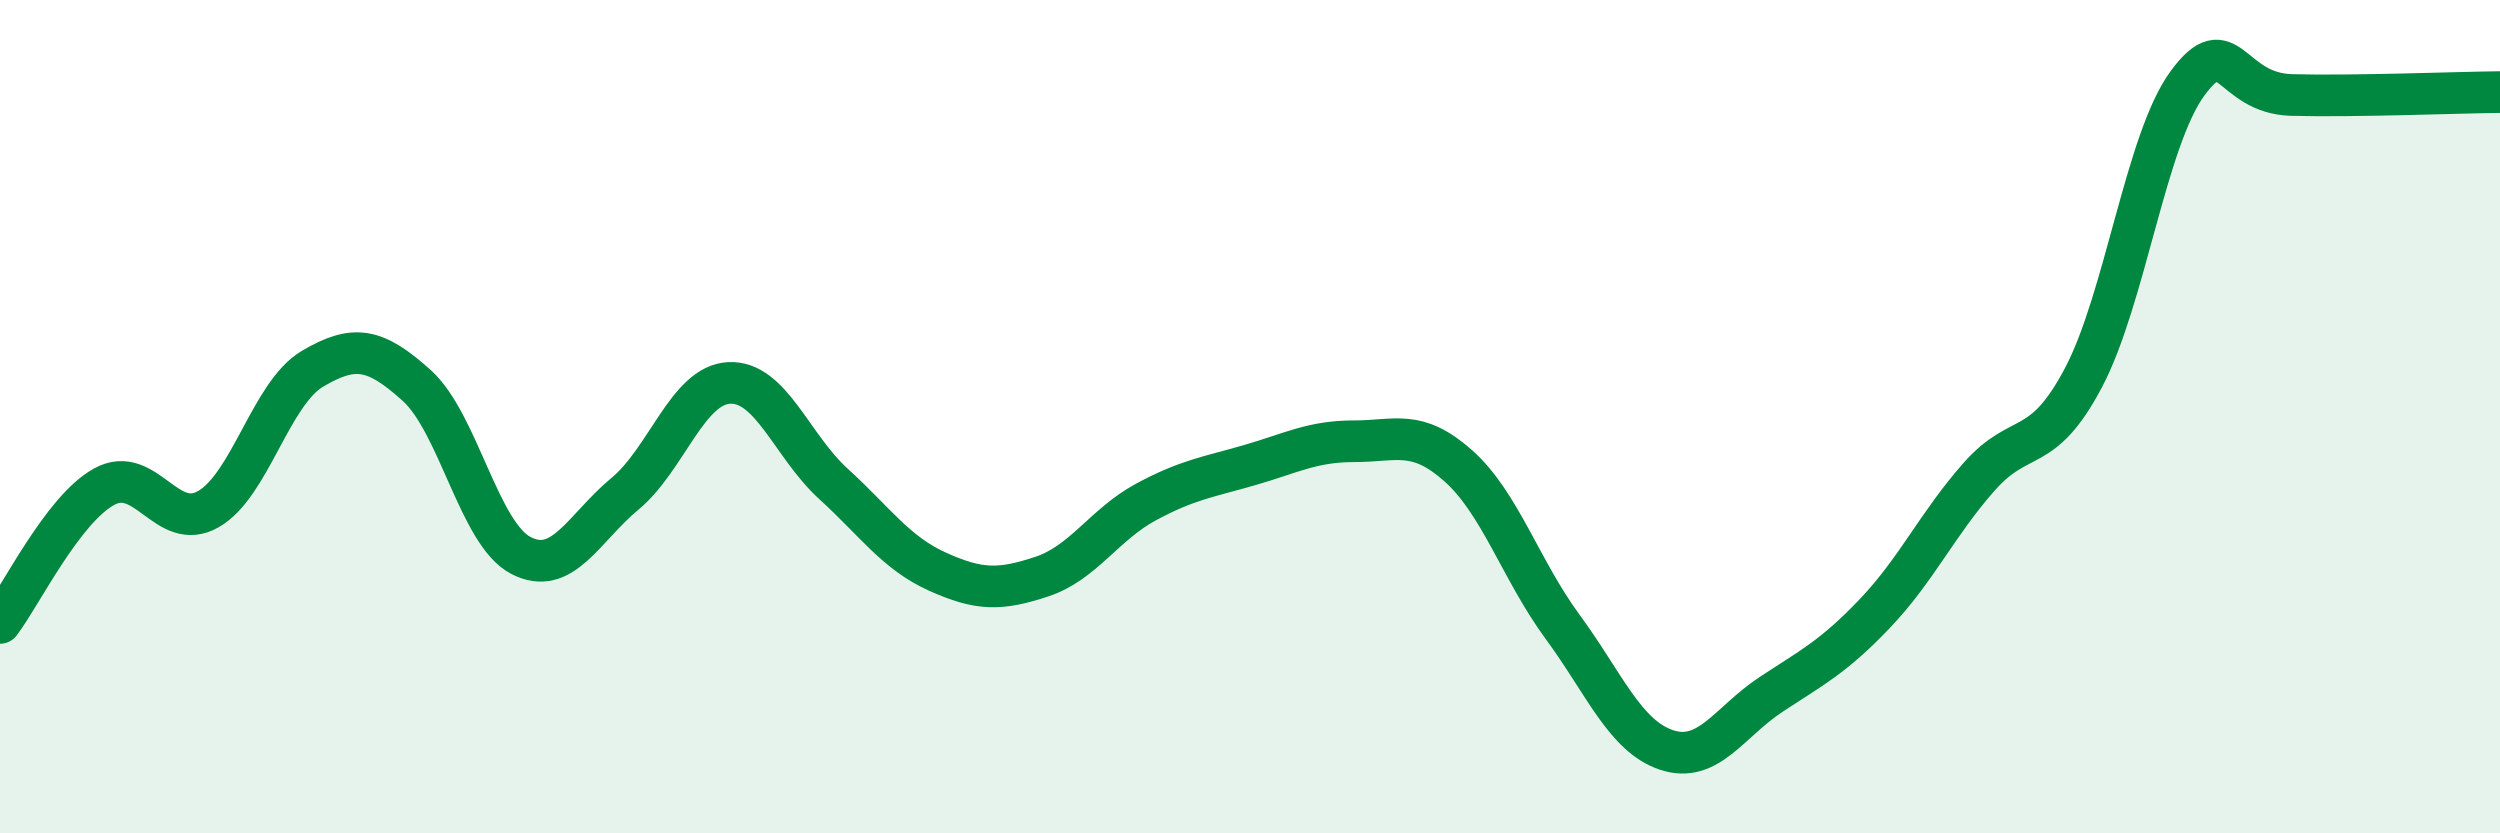 
    <svg width="60" height="20" viewBox="0 0 60 20" xmlns="http://www.w3.org/2000/svg">
      <path
        d="M 0,14.95 C 0.5,14.3 1.5,12.23 2.5,11.68 C 3.5,11.13 4,12.79 5,12.22 C 6,11.65 6.5,9.44 7.5,8.85 C 8.5,8.26 9,8.35 10,9.25 C 11,10.15 11.5,12.81 12.5,13.33 C 13.5,13.85 14,12.68 15,11.85 C 16,11.02 16.5,9.24 17.5,9.19 C 18.5,9.14 19,10.7 20,11.61 C 21,12.52 21.5,13.27 22.5,13.72 C 23.5,14.17 24,14.17 25,13.84 C 26,13.51 26.5,12.59 27.5,12.05 C 28.5,11.51 29,11.45 30,11.16 C 31,10.87 31.5,10.59 32.5,10.59 C 33.5,10.59 34,10.29 35,11.18 C 36,12.07 36.5,13.68 37.5,15.04 C 38.5,16.4 39,17.67 40,18 C 41,18.33 41.5,17.33 42.5,16.67 C 43.5,16.01 44,15.77 45,14.72 C 46,13.67 46.5,12.57 47.5,11.44 C 48.5,10.31 49,10.96 50,9.07 C 51,7.18 51.5,3.36 52.5,2 C 53.5,0.64 53.5,2.24 55,2.28 C 56.5,2.32 59,2.22 60,2.21L60 20L0 20Z"
        fill="#008740"
        opacity="0.1"
        stroke-linecap="round"
        stroke-linejoin="round"
      />
      <path
        d="M 0,14.95 C 0.5,14.3 1.5,12.23 2.5,11.68 C 3.5,11.13 4,12.79 5,12.22 C 6,11.65 6.5,9.44 7.5,8.85 C 8.5,8.26 9,8.35 10,9.25 C 11,10.15 11.5,12.81 12.5,13.33 C 13.5,13.85 14,12.68 15,11.85 C 16,11.02 16.5,9.24 17.5,9.19 C 18.5,9.14 19,10.7 20,11.61 C 21,12.52 21.5,13.27 22.5,13.72 C 23.5,14.17 24,14.17 25,13.84 C 26,13.51 26.5,12.59 27.5,12.05 C 28.5,11.51 29,11.45 30,11.16 C 31,10.87 31.5,10.59 32.5,10.59 C 33.5,10.59 34,10.29 35,11.18 C 36,12.07 36.5,13.68 37.5,15.04 C 38.5,16.4 39,17.67 40,18 C 41,18.33 41.5,17.33 42.5,16.67 C 43.5,16.01 44,15.77 45,14.72 C 46,13.67 46.5,12.57 47.5,11.44 C 48.5,10.31 49,10.96 50,9.07 C 51,7.18 51.5,3.36 52.5,2 C 53.5,0.64 53.5,2.24 55,2.28 C 56.5,2.32 59,2.22 60,2.21"
        stroke="#008740"
        stroke-width="1"
        fill="none"
        stroke-linecap="round"
        stroke-linejoin="round"
      />
    </svg>
  